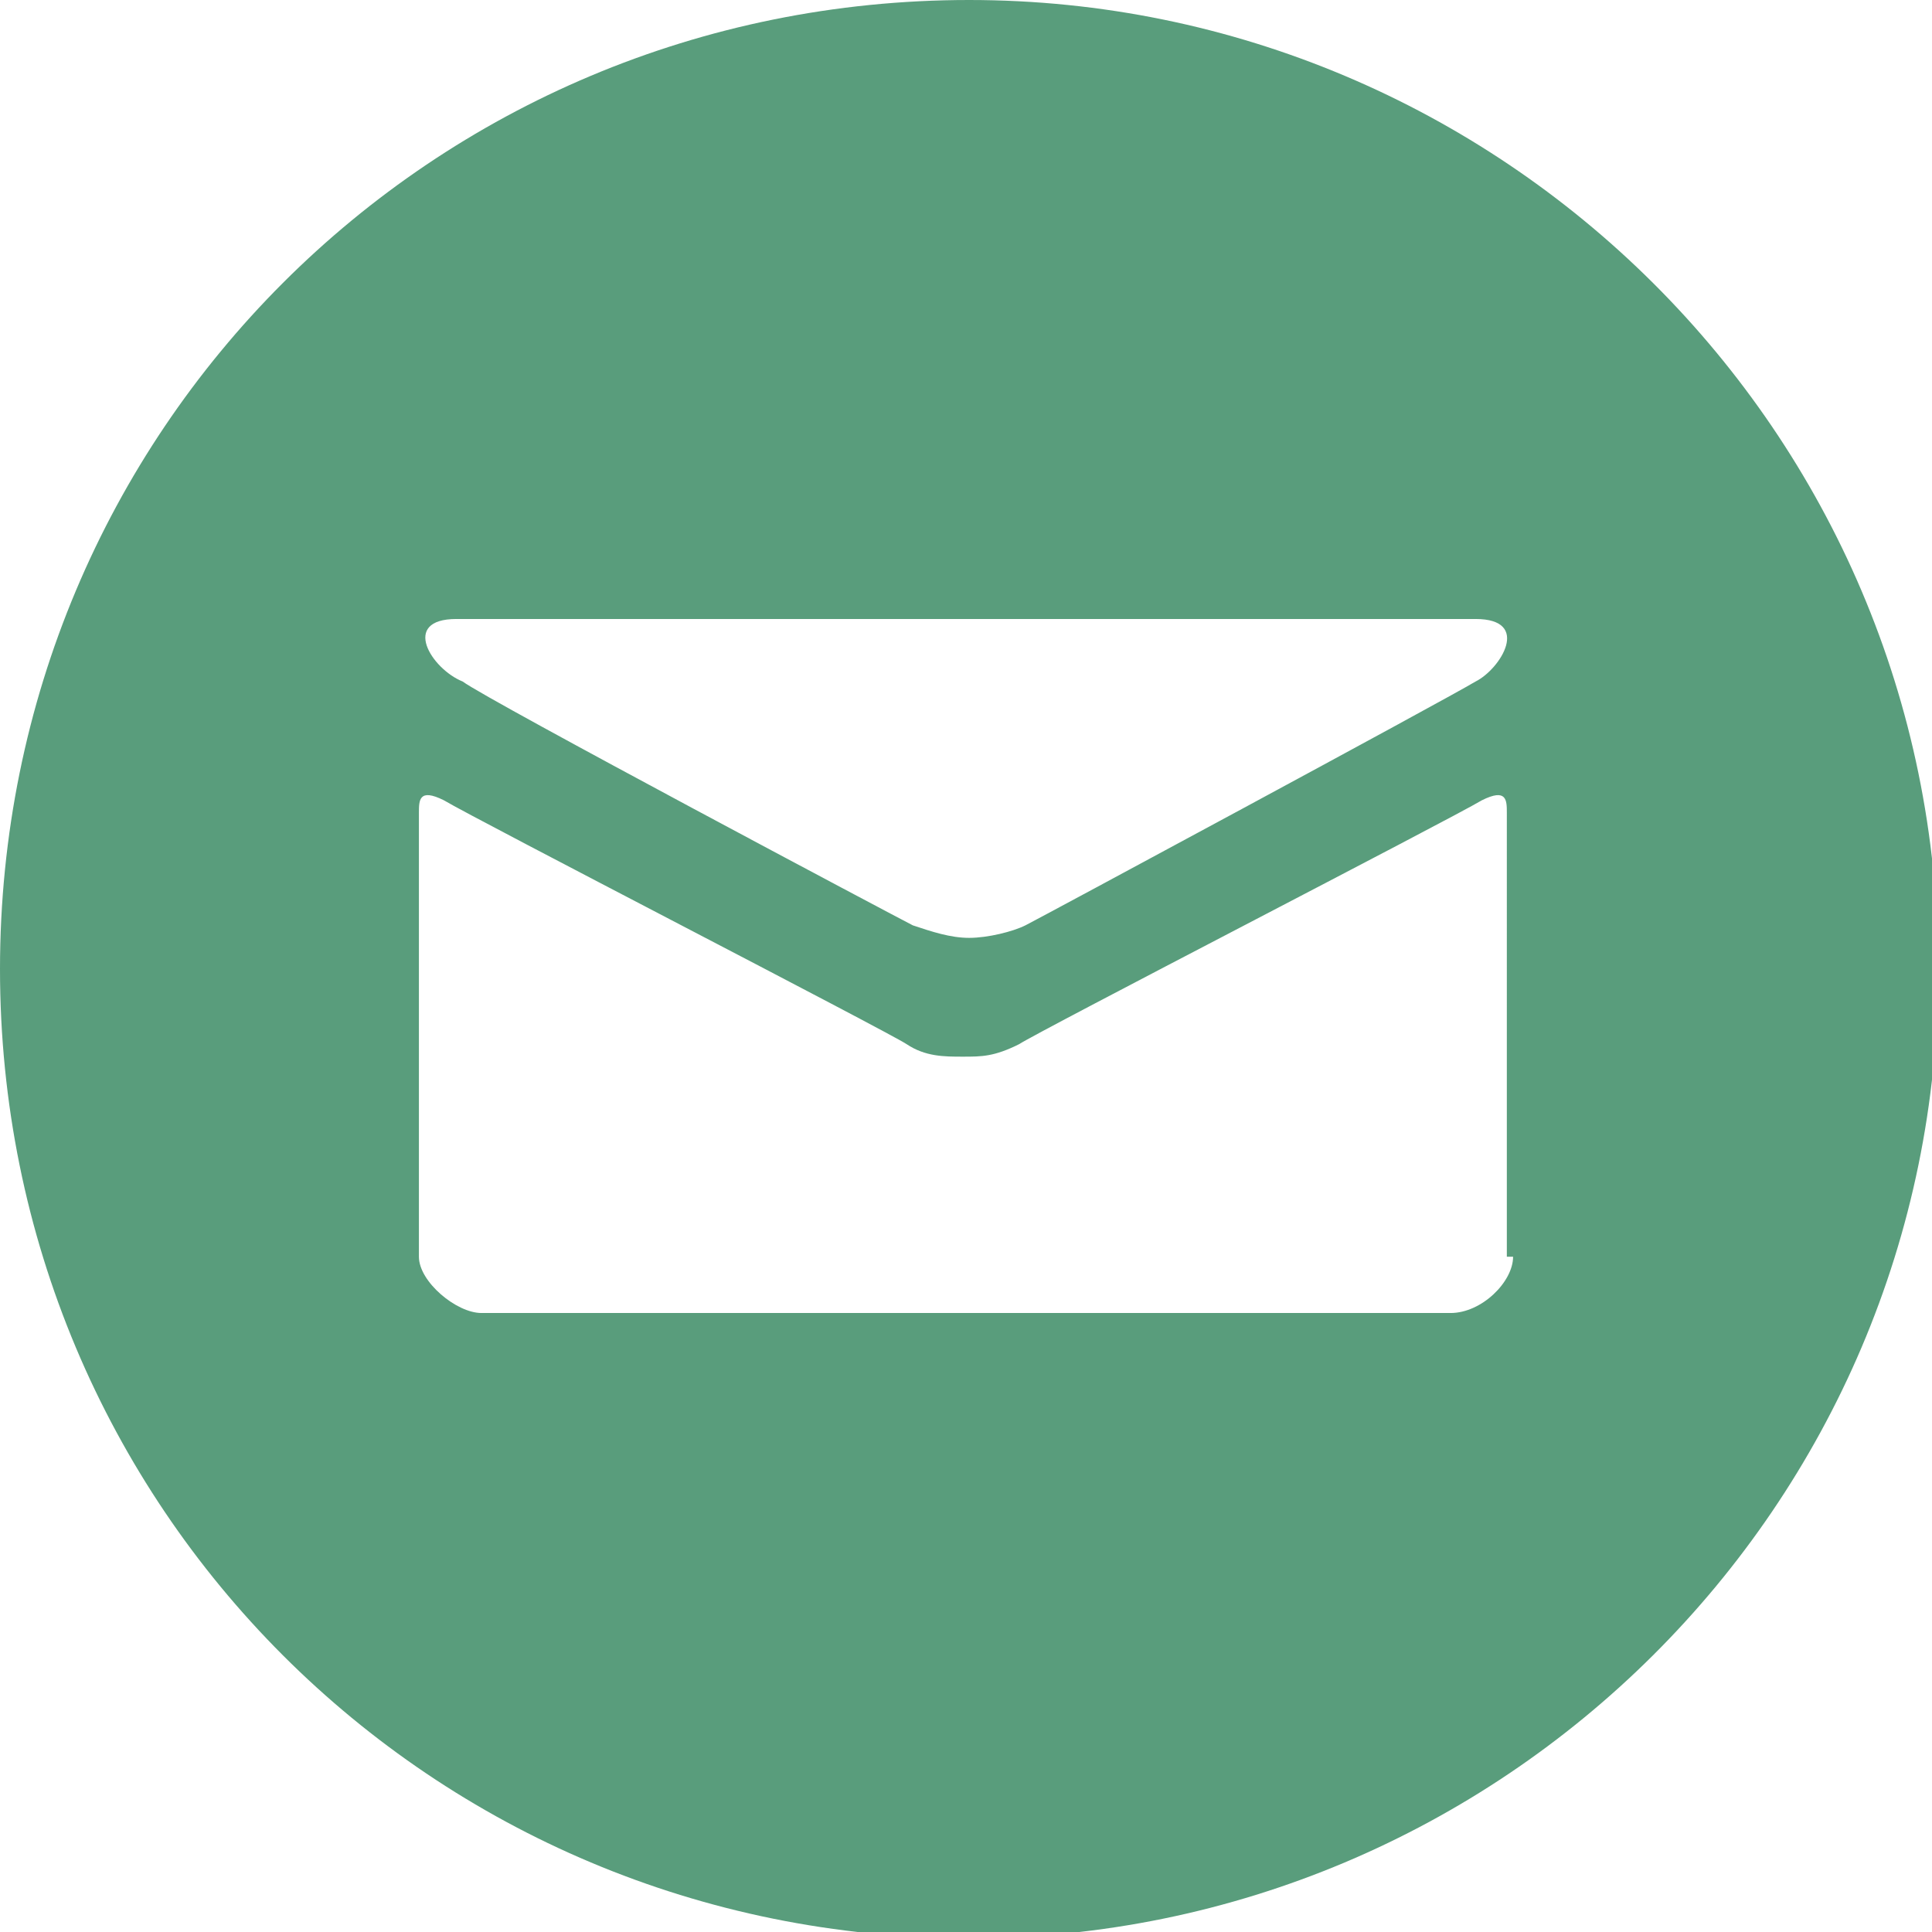 <?xml version="1.0" encoding="utf-8"?>
<!-- Generator: Adobe Illustrator 24.1.0, SVG Export Plug-In . SVG Version: 6.00 Build 0)  -->
<svg version="1.0" id="Calque_1" xmlns="http://www.w3.org/2000/svg" xmlns:xlink="http://www.w3.org/1999/xlink" x="0px" y="0px"
	 viewBox="0 0 30.9 30.9" style="enable-background:new 0 0 30.9 30.9;" xml:space="preserve">
<style type="text/css">
	.st0{opacity:0.65;fill:#006937;}
</style>
<path class="st0" d="M24.2,20.1c0,0.4-0.5,0.9-1,0.9H7.7c-0.4,0-1-0.5-1-0.9v-7.1c0-0.2,0-0.4,0.4-0.2c0.5,0.3,7.1,3.7,7.4,3.9
	c0.3,0.2,0.6,0.2,0.9,0.2c0.3,0,0.5,0,0.9-0.2c0.3-0.2,6.9-3.6,7.4-3.9c0.4-0.2,0.4,0,0.4,0.2V20.1z M7.3,9.9h16.3
	c0.9,0,0.4,0.8,0,1c-0.5,0.3-7,3.8-7.2,3.9c-0.2,0.1-0.6,0.2-0.9,0.2c-0.3,0-0.6-0.1-0.9-0.2c-0.2-0.1-6.8-3.6-7.2-3.9
	C6.9,10.7,6.4,9.9,7.3,9.9 M15.5,0C6.9,0,0,6.9,0,15.5s6.9,15.5,15.5,15.5c8.5,0,15.5-6.9,15.5-15.5S24,0,15.5,0"/>
</svg>
